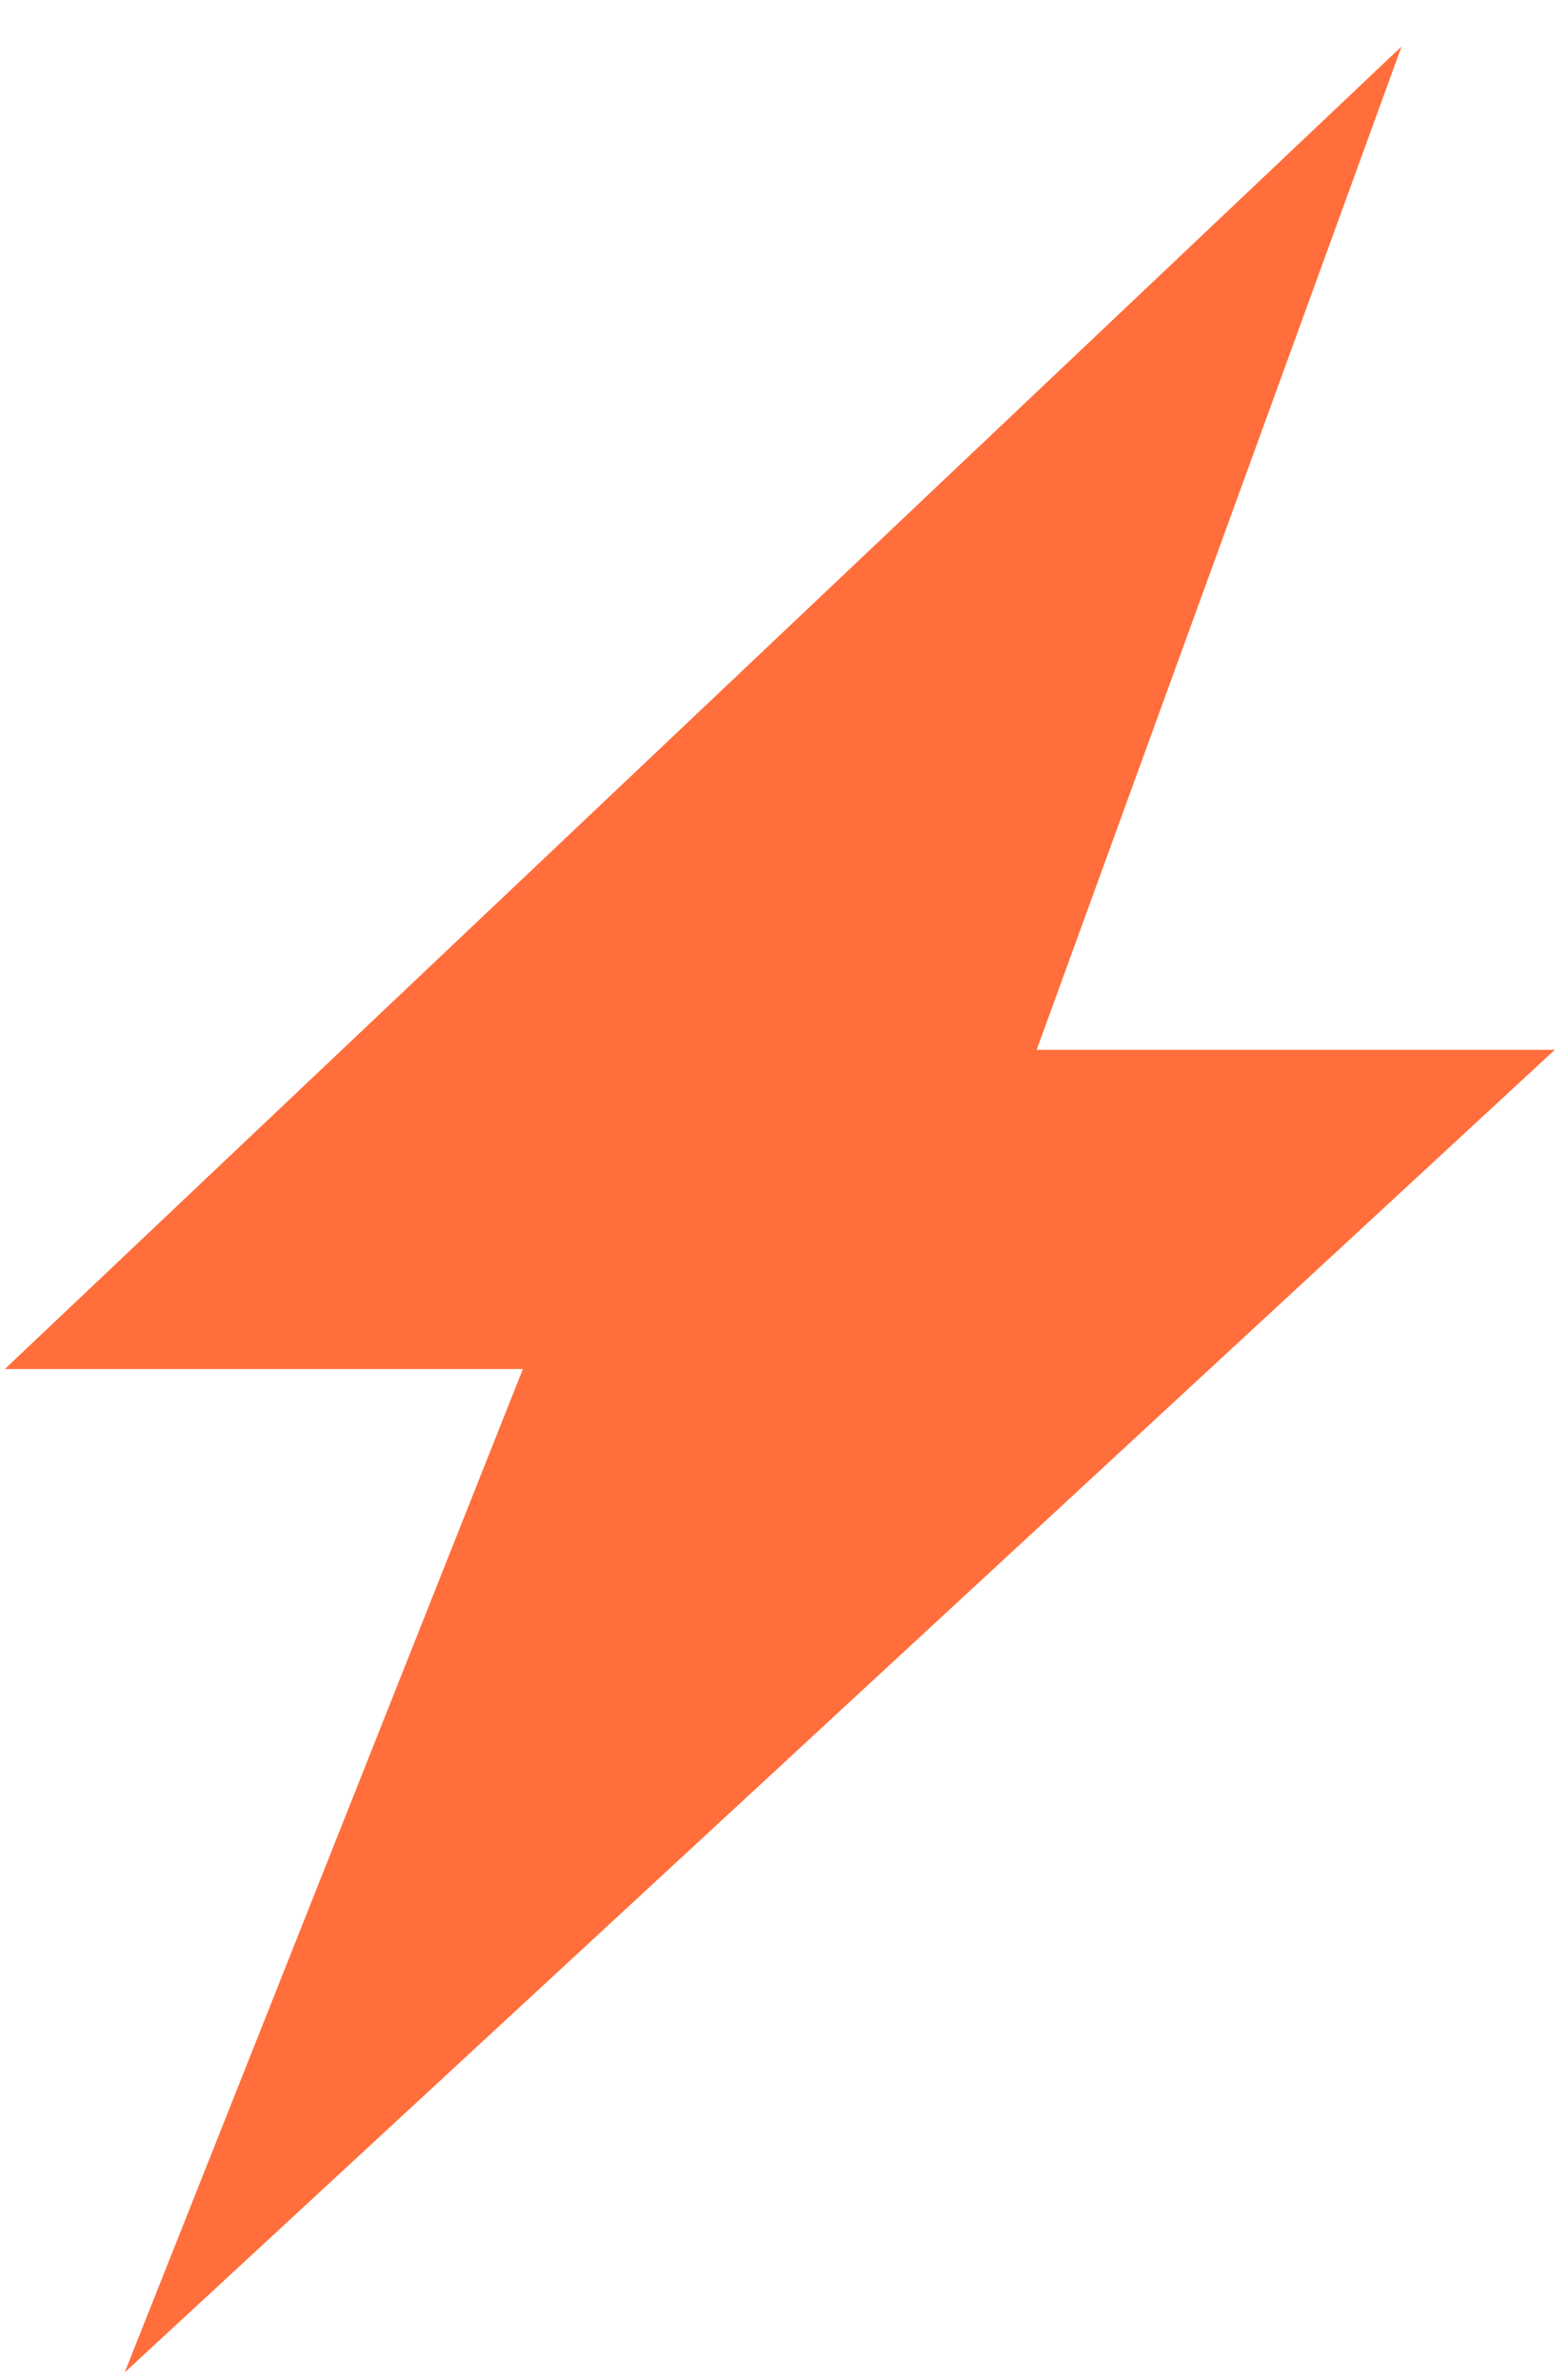 <?xml version="1.0" encoding="UTF-8"?> <svg xmlns="http://www.w3.org/2000/svg" width="29" height="44" viewBox="0 0 29 44" fill="none"><path d="M25.922 0.859L0.09 25.309H9.671L2.306 43.859L28.756 19.408H19.173L25.922 0.859Z" fill="#FF6E3B"></path></svg> 